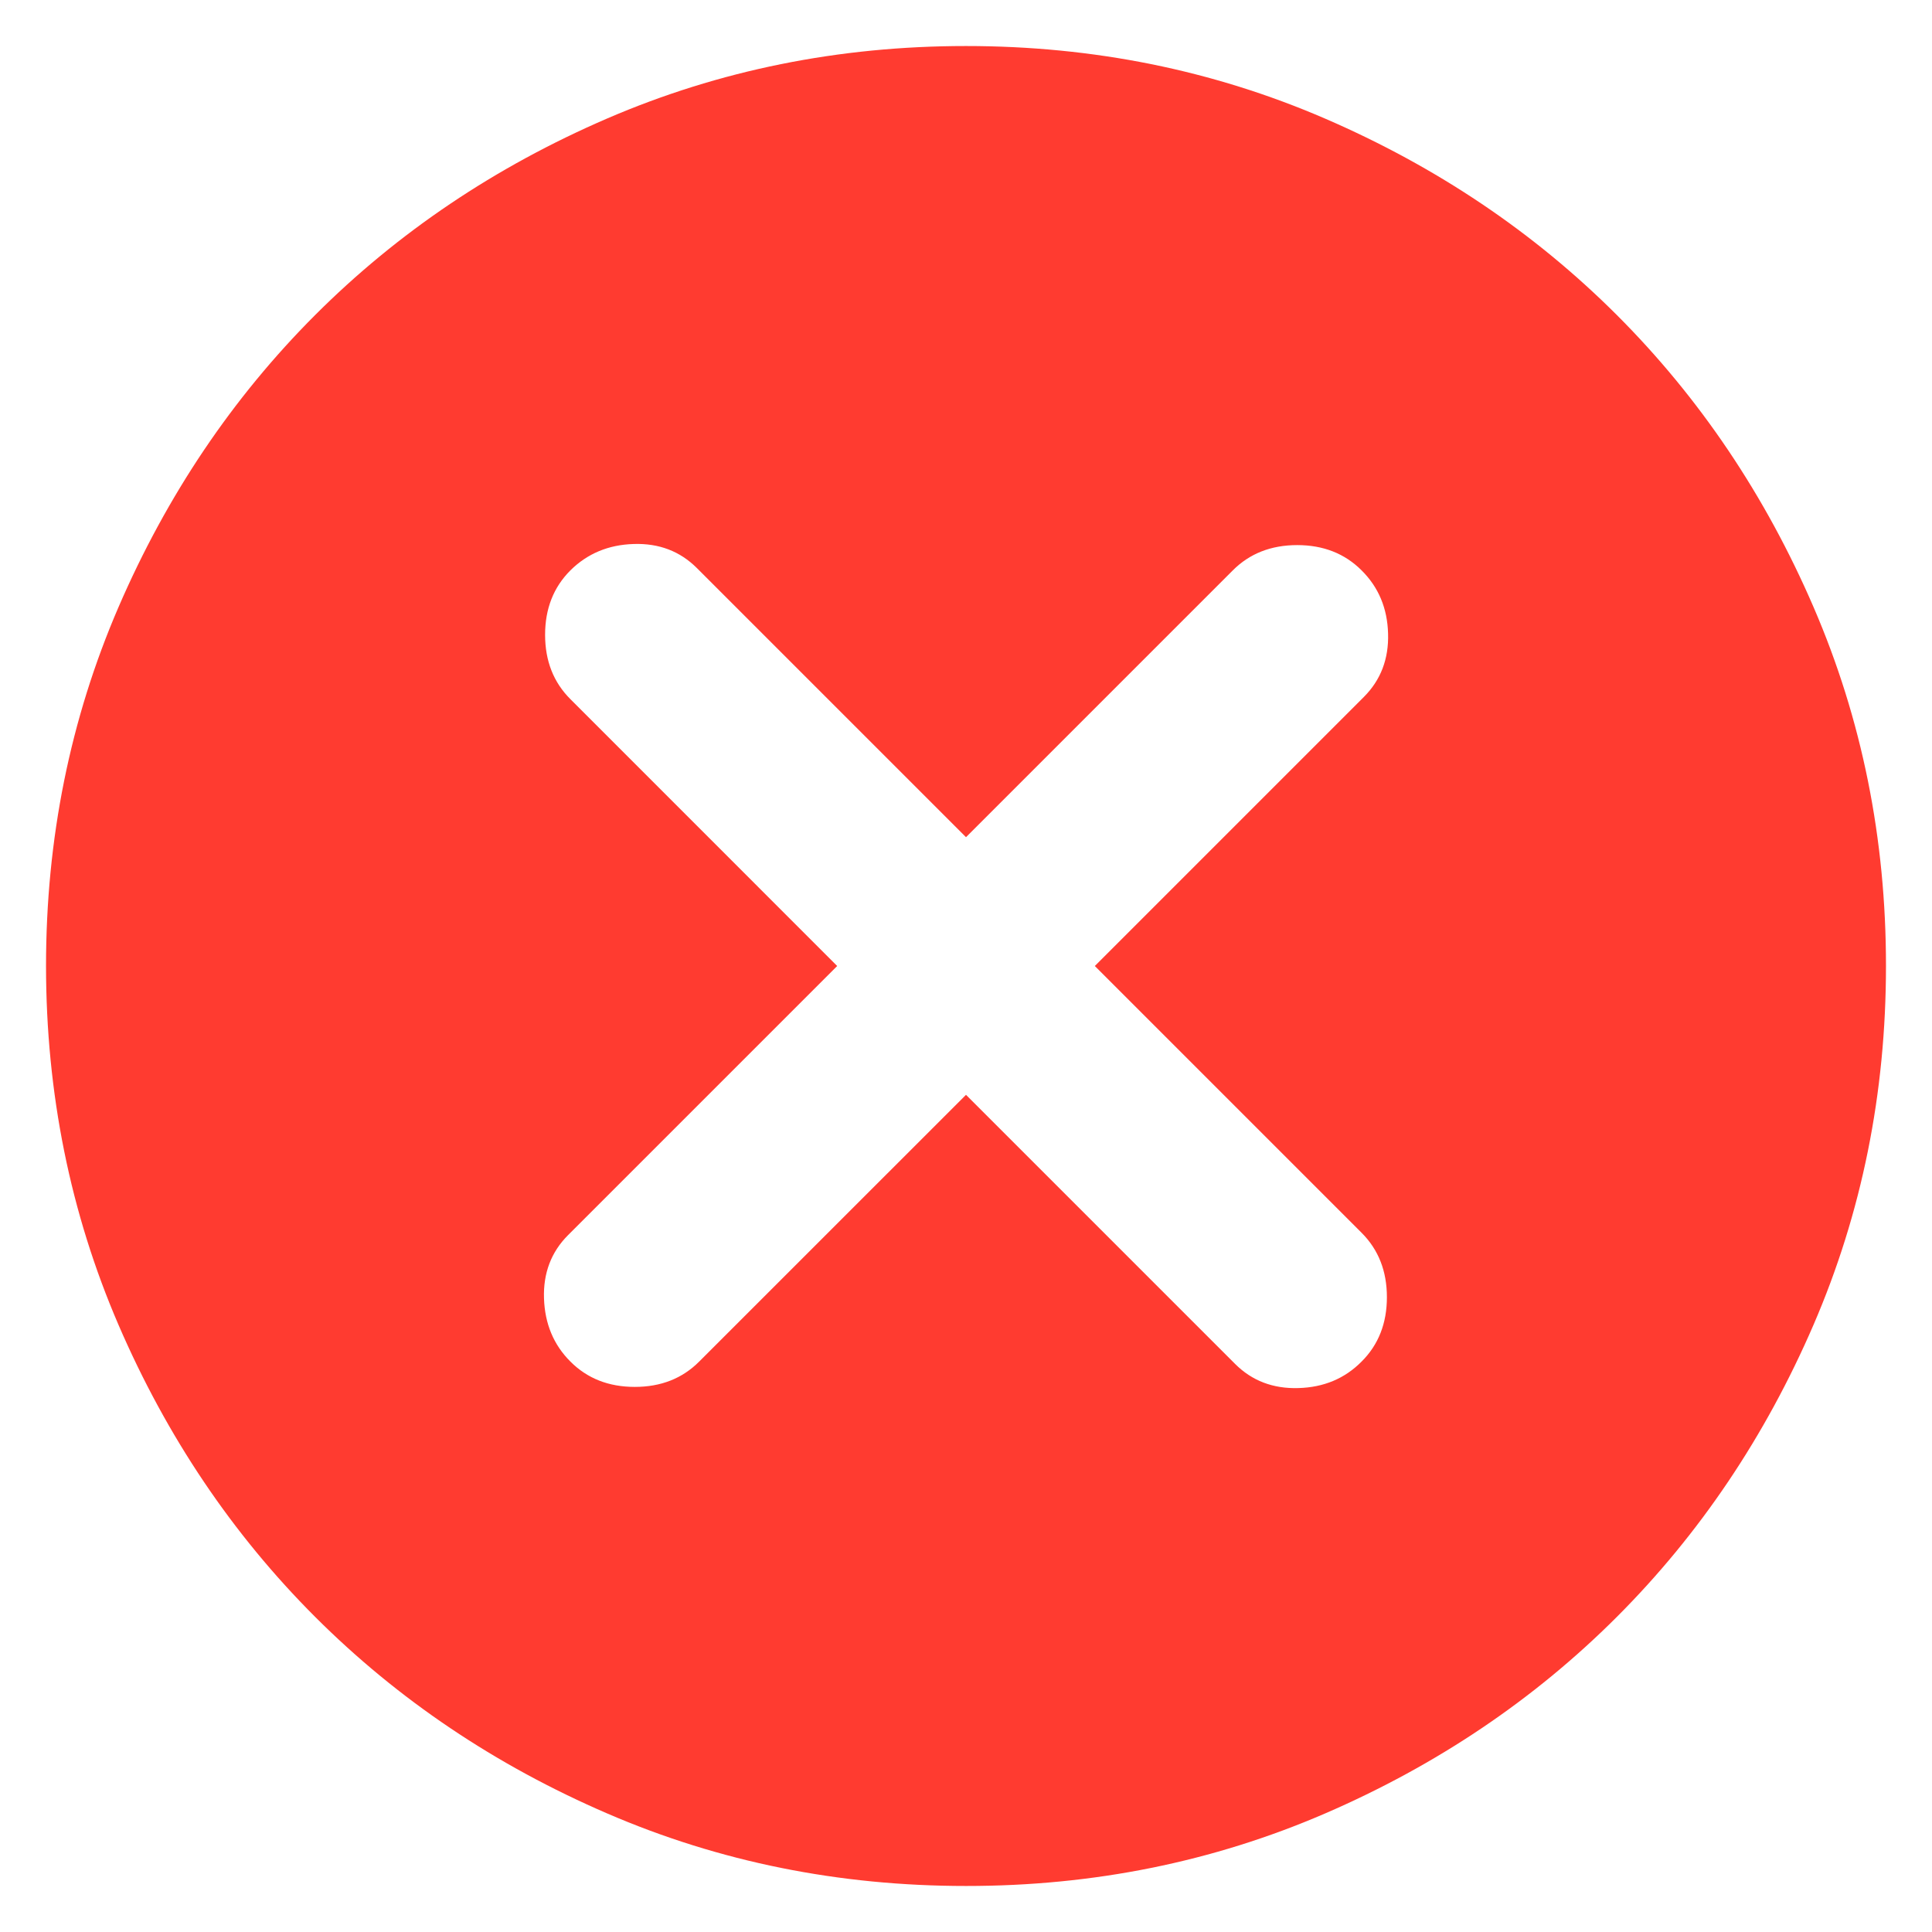 <svg xmlns="http://www.w3.org/2000/svg" fill="none" viewBox="0 0 28 28" height="28" width="28">
<path fill="#FF3B30" d="M8.267 19.733C8.511 19.978 8.822 20.1 9.2 20.1C9.578 20.1 9.889 19.978 10.133 19.733L14 15.867L17.9 19.767C18.144 20.011 18.45 20.128 18.817 20.117C19.184 20.107 19.49 19.979 19.733 19.733C19.978 19.489 20.1 19.178 20.1 18.8C20.1 18.422 19.978 18.111 19.733 17.866L15.867 14L19.767 10.1C20.011 9.855 20.128 9.55 20.117 9.182C20.107 8.815 19.979 8.51 19.733 8.266C19.489 8.022 19.178 7.9 18.8 7.9C18.422 7.9 18.111 8.022 17.867 8.266L14 12.133L10.1 8.233C9.856 7.989 9.55 7.872 9.184 7.884C8.818 7.895 8.512 8.023 8.267 8.266C8.022 8.511 7.9 8.822 7.9 9.2C7.9 9.578 8.022 9.889 8.267 10.133L12.133 14L8.233 17.9C7.989 18.144 7.872 18.45 7.884 18.817C7.896 19.184 8.023 19.49 8.267 19.733ZM14 27.333C12.156 27.333 10.422 26.983 8.8 26.282C7.178 25.582 5.767 24.632 4.567 23.433C3.367 22.233 2.417 20.822 1.717 19.2C1.018 17.578 0.668 15.844 0.667 14C0.667 12.155 1.017 10.422 1.717 8.8C2.418 7.178 3.368 5.766 4.567 4.566C5.767 3.366 7.178 2.417 8.8 1.717C10.422 1.018 12.156 0.667 14 0.667C15.844 0.667 17.578 1.017 19.2 1.717C20.822 2.418 22.233 3.367 23.433 4.566C24.633 5.766 25.584 7.178 26.284 8.8C26.984 10.422 27.334 12.155 27.333 14C27.333 15.844 26.983 17.578 26.283 19.2C25.582 20.822 24.632 22.233 23.433 23.433C22.233 24.633 20.822 25.583 19.2 26.284C17.578 26.984 15.844 27.334 14 27.333Z"></path>
</svg>
